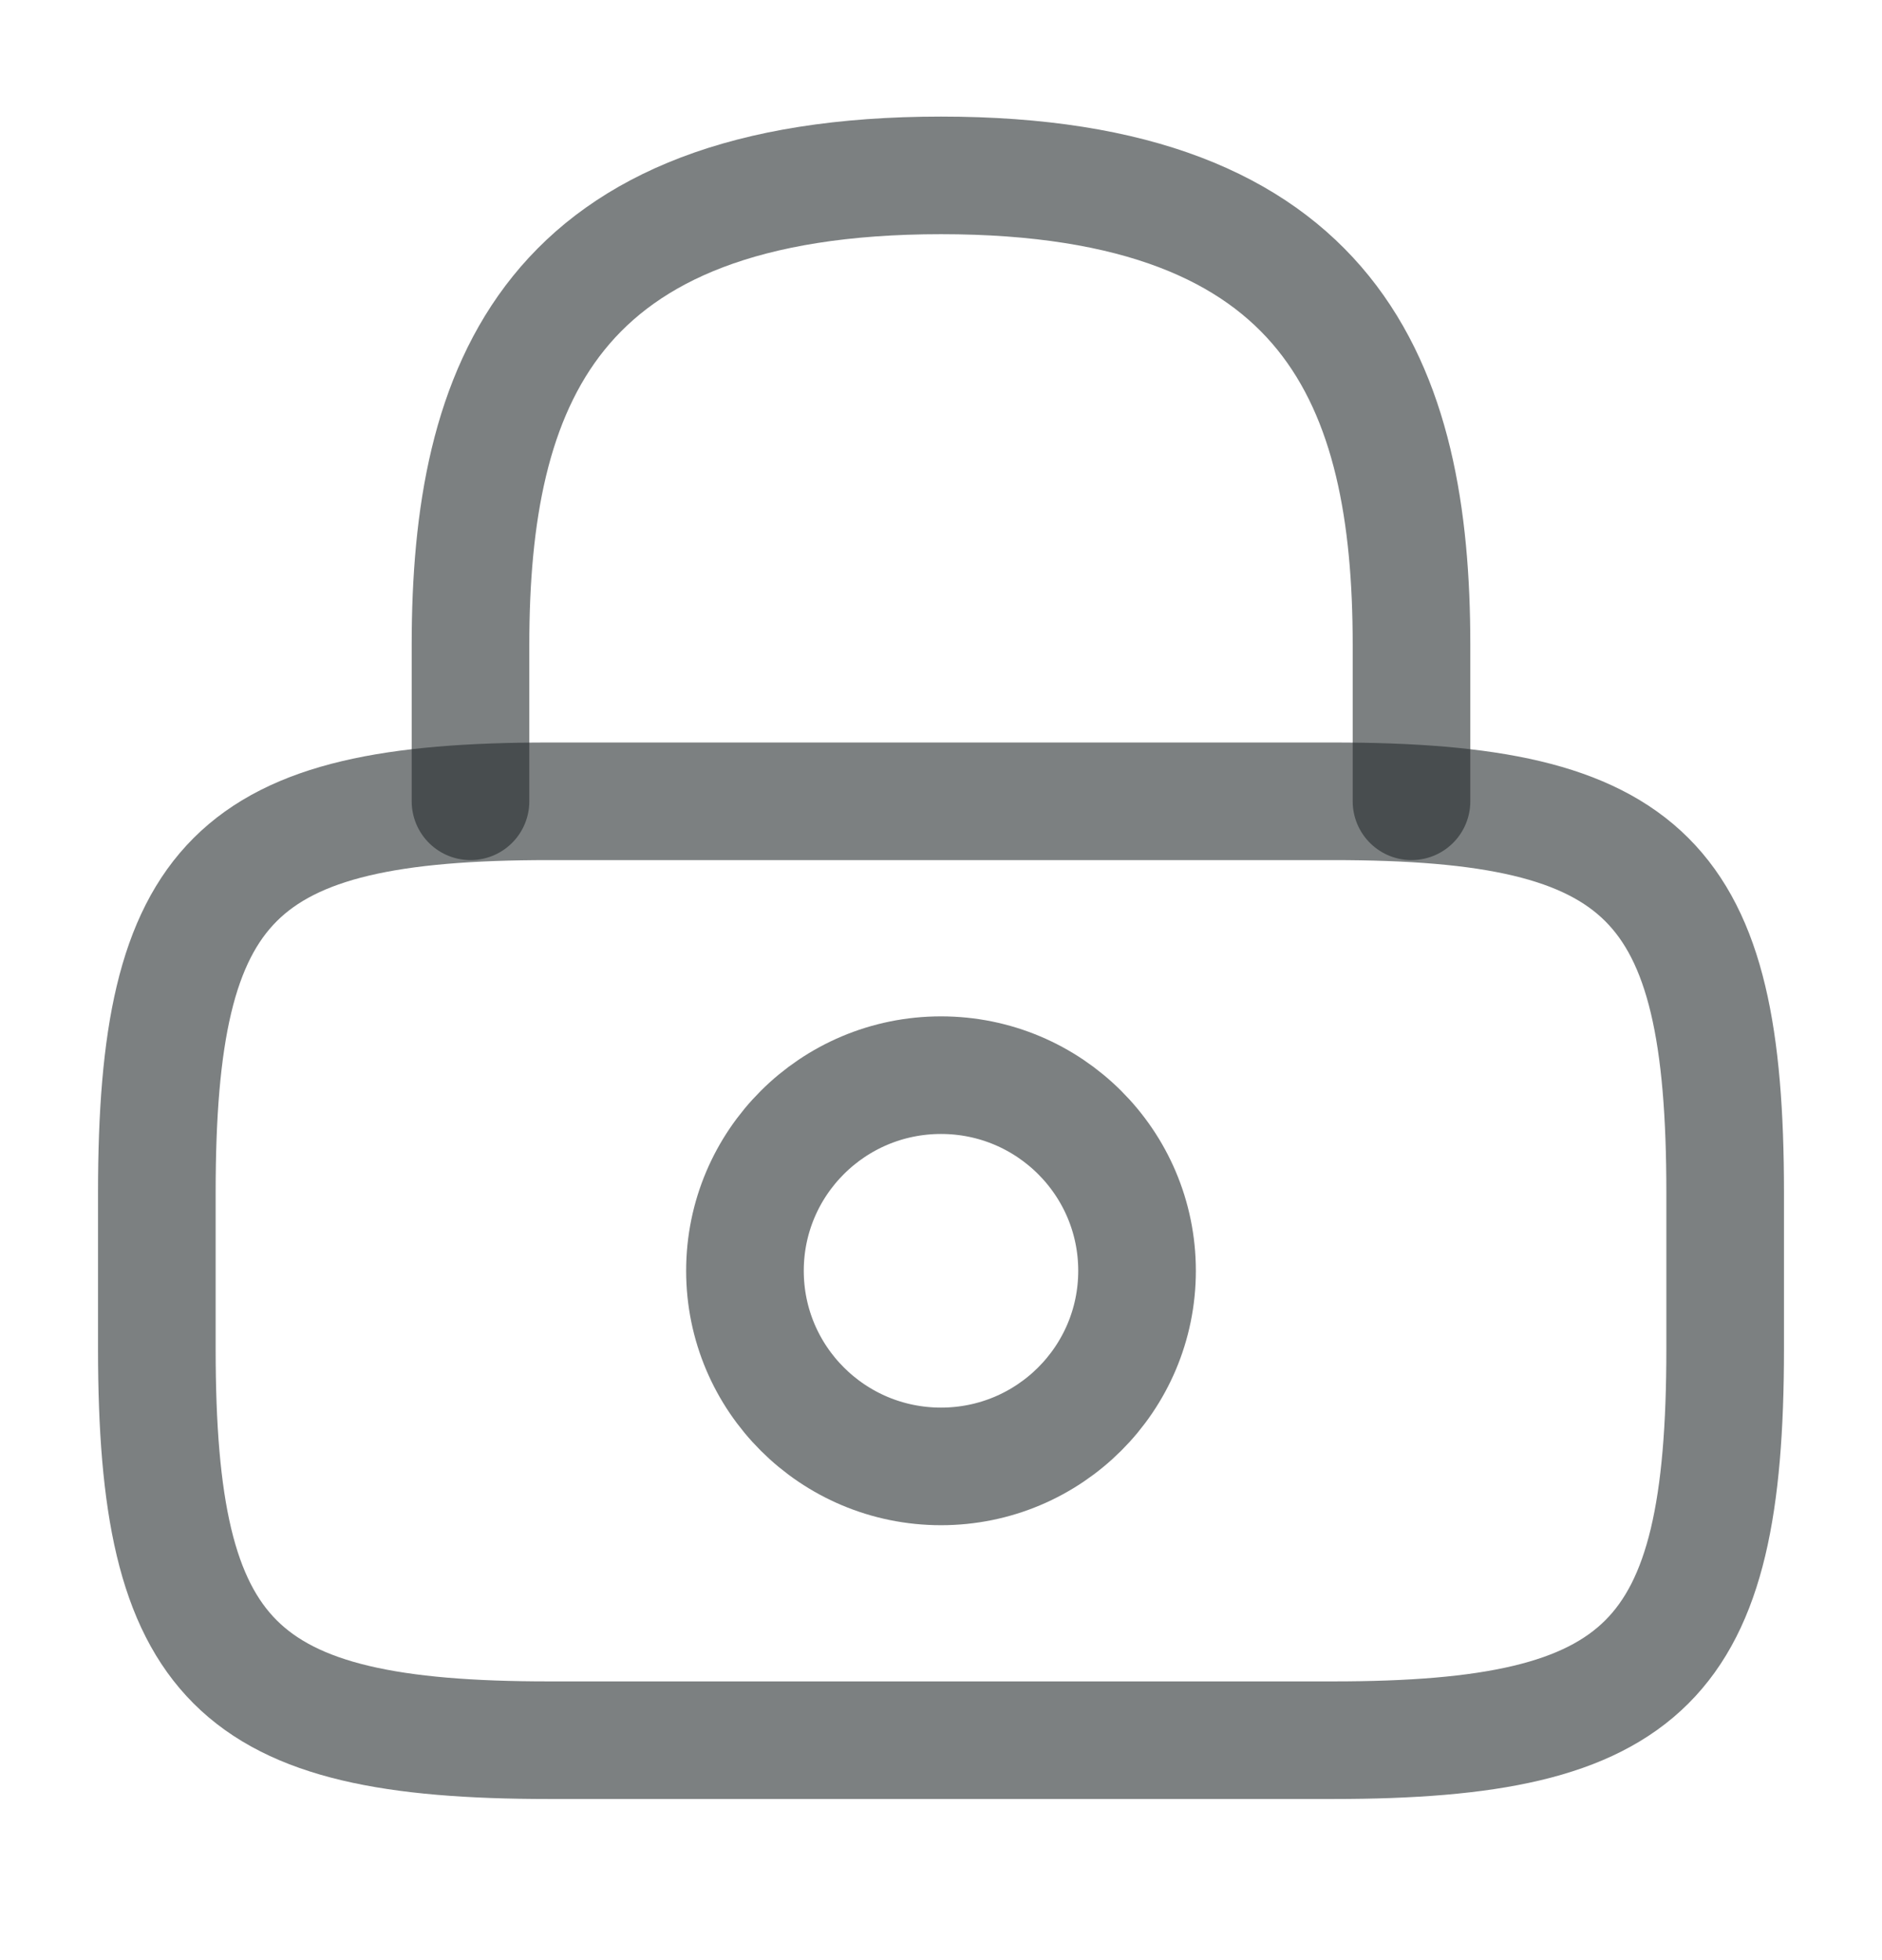 <svg width="24" height="25" viewBox="0 0 24 25" fill="none" xmlns="http://www.w3.org/2000/svg">
<path opacity="0.6" d="M6 10.22V8.225C6 4.921 7 2.237 12 2.237C17 2.237 18 4.921 18 8.225V10.22" stroke="#252C2E" stroke-width="1.5" stroke-linecap="round" stroke-linejoin="round"/>
<path opacity="0.6" d="M12 18.703C13.381 18.703 14.5 17.586 14.5 16.208C14.5 14.83 13.381 13.713 12 13.713C10.619 13.713 9.5 14.83 9.5 16.208C9.5 17.586 10.619 18.703 12 18.703Z" stroke="#252C2E" stroke-width="1.5" stroke-linecap="round" stroke-linejoin="round"/>
<path opacity="0.6" d="M17 22.195H7C3 22.195 2 21.198 2 17.206V15.21C2 11.218 3 10.22 7 10.22H17C21 10.22 22 11.218 22 15.21V17.206C22 21.198 21 22.195 17 22.195Z" stroke="#252C2E" stroke-width="1.5" stroke-linecap="round" stroke-linejoin="round"/>
</svg>
